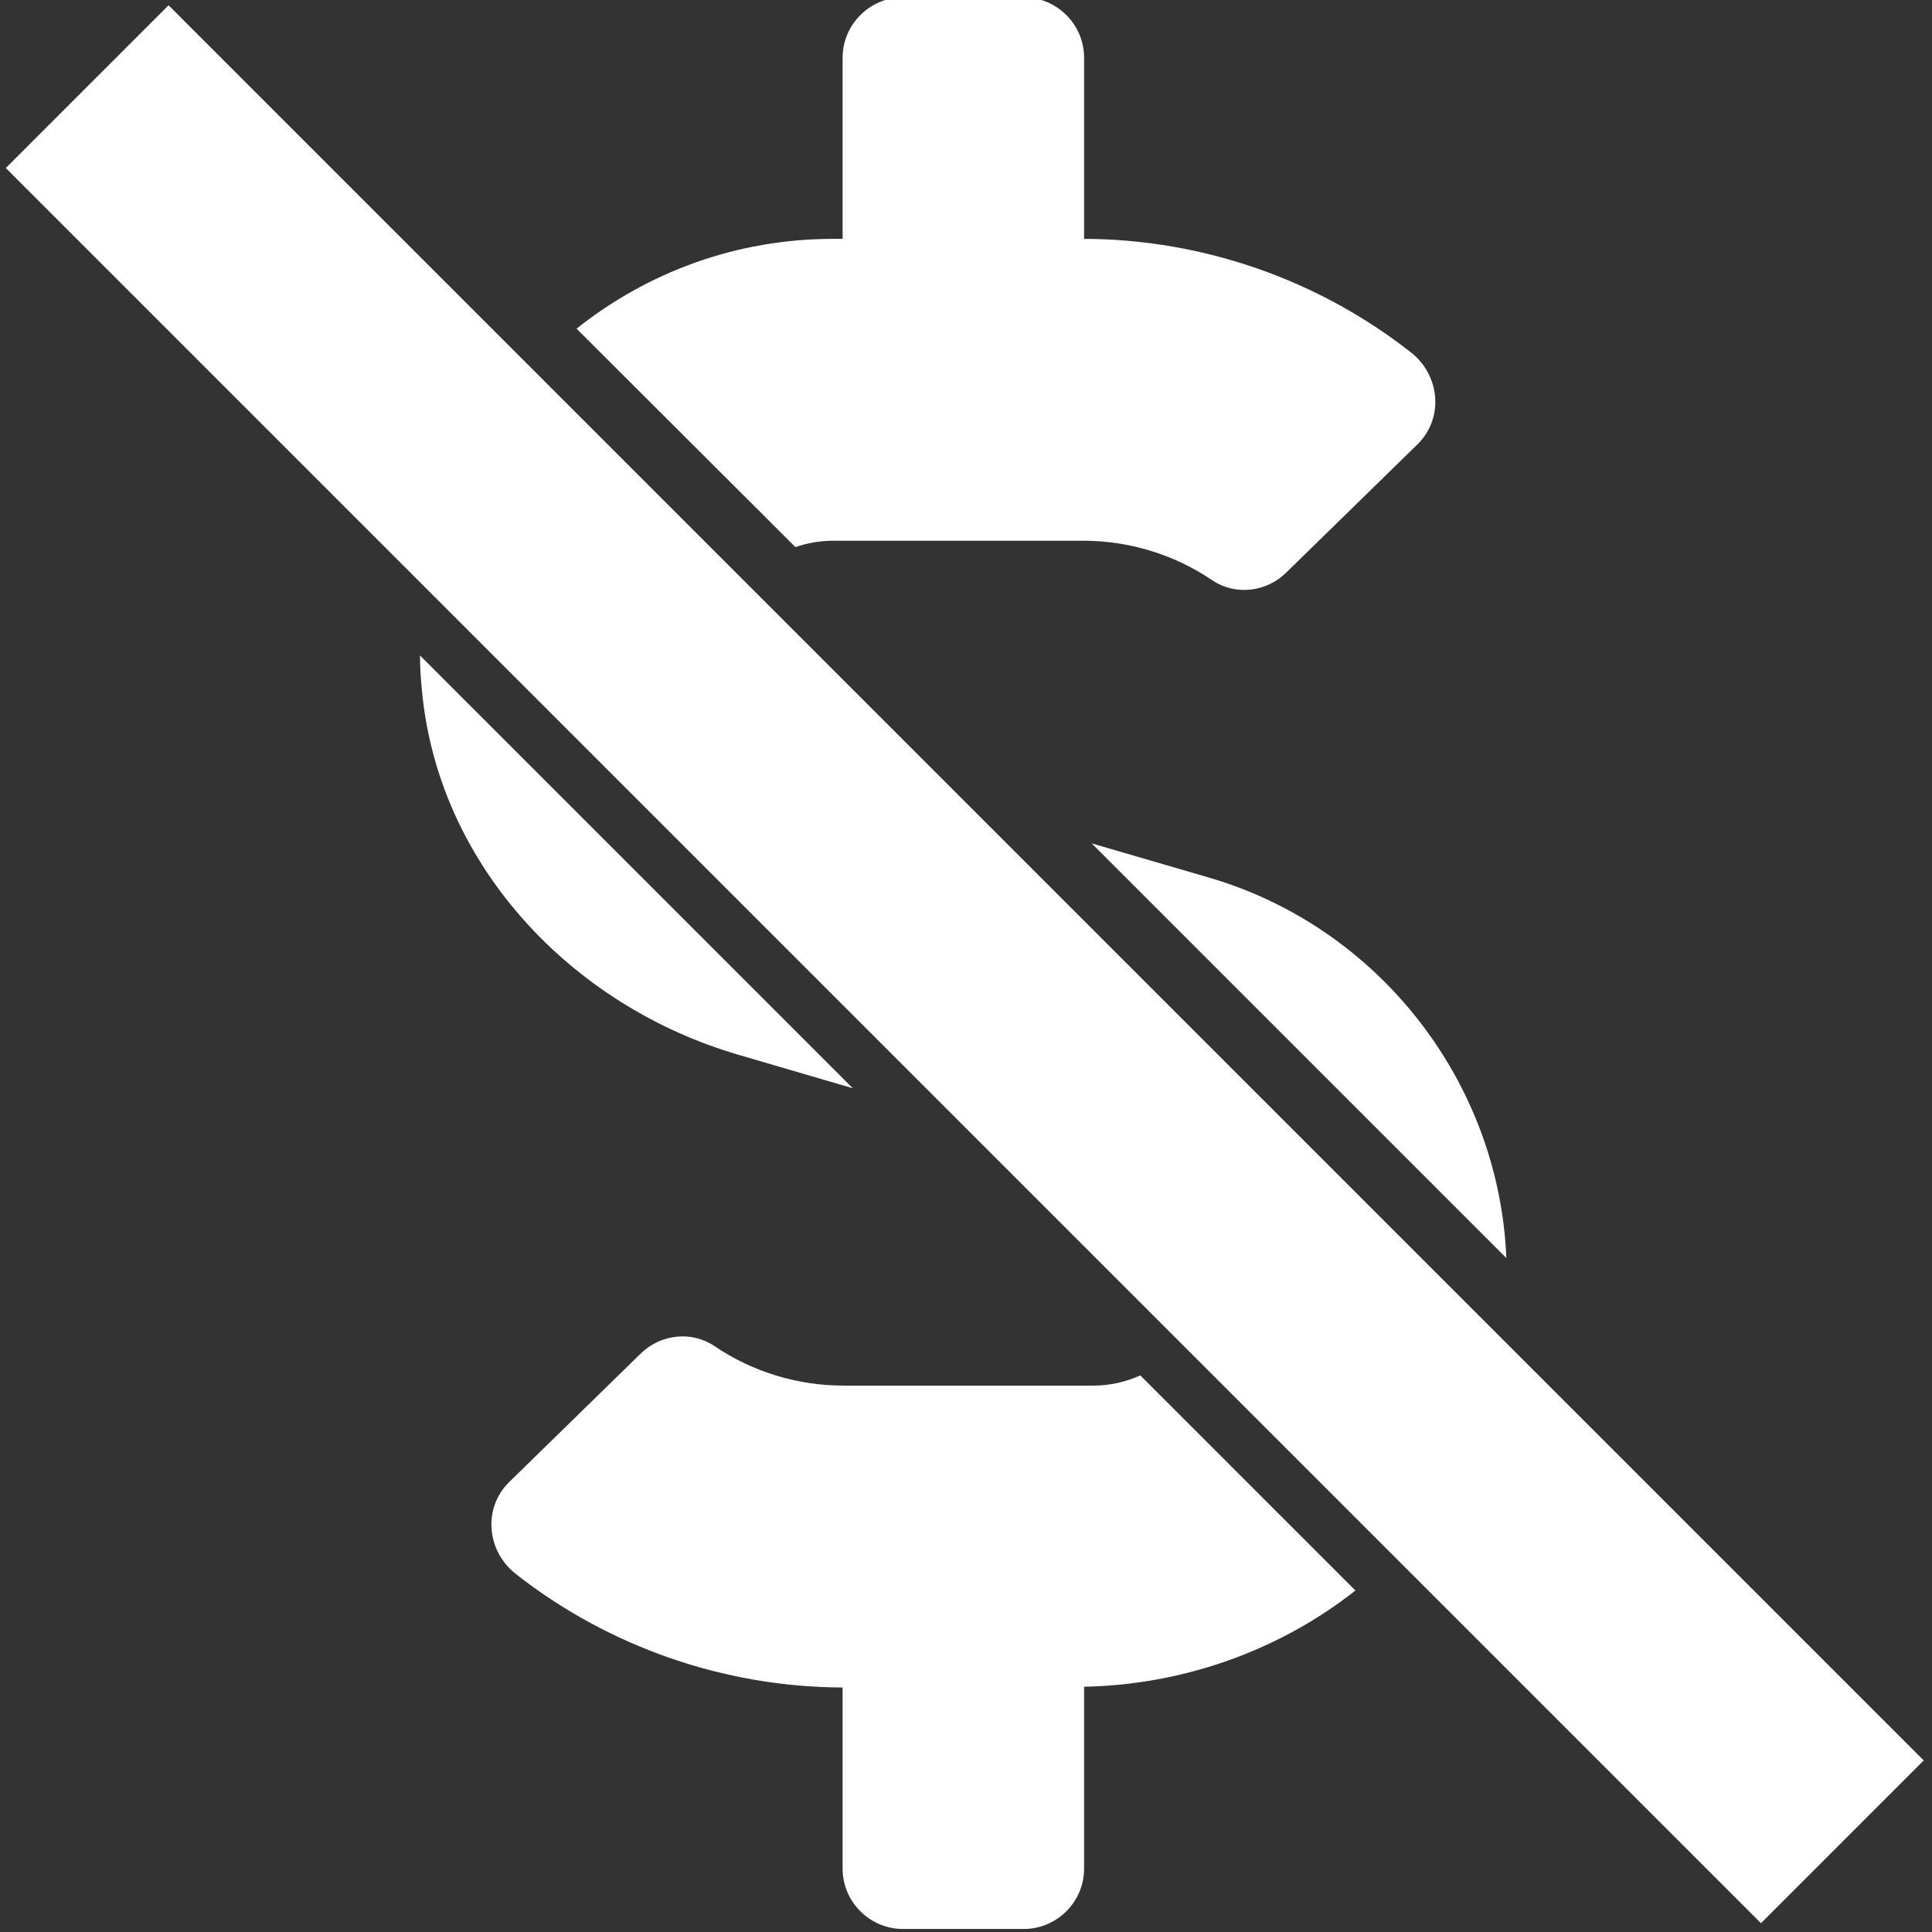 <?xml version="1.0" encoding="utf-8"?>
<!-- Generator: Adobe Illustrator 24.1.2, SVG Export Plug-In . SVG Version: 6.00 Build 0)  -->
<svg version="1.1" xmlns="http://www.w3.org/2000/svg" xmlns:xlink="http://www.w3.org/1999/xlink" x="0px" y="0px"
	 viewBox="0 0 512 512" style="enable-background:new 0 0 512 512;" xml:space="preserve">
<rect x="0" y="0" width="512" height="512" fill="#333333" stroke="none"/>
<style type="text/css">
	.st0{display:none;}
	.st1{display:inline;fill:#FFFFFF;}
	.st2{fill:#FFFFFF;}
</style>
<g id="Layer_1" focusable="false" class="st0">
	<path class="st1" d="M466.3,286.7C475,271.8,480,256,480,236.9c0-44-37.2-85.6-85.8-85.6h-36.5c4.9-12.8,8.9-28.1,8.9-46.5
		C366.5,31.9,328.9,0,271.3,0c-61.6,0-58.1,94.9-71.8,108.6c-22.7,22.7-49.6,66.4-68.8,83.4H32c-17.7,0-32,14.3-32,32v240
		c0,17.7,14.3,32,32,32h64c14.9,0,27.4-10.2,31-24c44.5,1,75.1,39.9,177.8,39.9c7.2,0,15.2,0,22.2,0c77.1,0,112-39.4,112.9-95.3
		c13.3-18.4,20.3-43.1,17.3-67C467.1,331.2,470.9,309.3,466.3,286.7z M404.5,340.5c12.6,21.1,1.3,49.4-13.9,57.6
		c7.7,48.8-17.6,65.9-53.1,65.9h-37.8c-71.6,0-118-37.8-171.6-37.8V240h10.9c28.4,0,68-70.9,94.5-97.5
		c28.4-28.4,18.9-75.6,37.8-94.5c47.3,0,47.3,33,47.3,56.7c0,39.2-28.4,56.7-28.4,94.5h104c21.1,0,37.7,18.9,37.8,37.8
		c0.1,18.9-12.8,37.8-22.3,37.8C423.2,289.5,426.1,320.1,404.5,340.5L404.5,340.5z M88,432c0,13.3-10.7,24-24,24s-24-10.7-24-24
		s10.7-24,24-24S88,418.7,88,432z"/>
</g>
<g id="Layer_2">
	<g>
		<path class="st2" d="M210.8,145c3.1-1.1,6.5-1.7,10-1.7h66.3c12.2,0,24.2,3.7,34.2,10.5c6.1,4.1,14.3,3.1,19.5-2l34.8-34
			c7.1-6.9,6.1-18.4-1.8-24.5c-24.5-19.2-55.1-29.9-86.5-30v-48c0-8.8-7.2-16-16-16h-32c-8.8,0-16,7.2-16,16v48h-2.5
			c-25.7,0-49.3,8.9-68,23.8L210.8,145z"/>
		<path class="st2" d="M320.5,232.6l-31.2-9.1l109.9,109.9C397.3,286.8,365.5,245.8,320.5,232.6z"/>
		<path class="st2" d="M302.2,364.5c-3.8,1.7-8,2.7-12.4,2.7h-66.3c-12.2,0-24.2-3.7-34.2-10.5c-6.1-4.1-14.3-3.1-19.5,2l-34.8,34
			c-7.1,6.9-6.1,18.4,1.8,24.5c24.5,19.2,55.1,29.9,86.5,30v48c0,8.8,7.2,16,16,16h32c8.8,0,16-7.2,16-16V447
			c26.4-0.5,51.9-9.7,71.9-25.5L302.2,364.5z"/>
		<path class="st2" d="M195.6,279.5l30.4,8.9L111.3,173.7c0,3,0.2,6.1,0.5,9.1C116,229,151.2,266.5,195.6,279.5z"/>
	</g>
	
		<rect x="-73.3" y="225.1" transform="matrix(0.707 0.707 -0.707 0.707 255.638 -105.92)" class="st2" width="657.9" height="61"/>
</g>
</svg>
